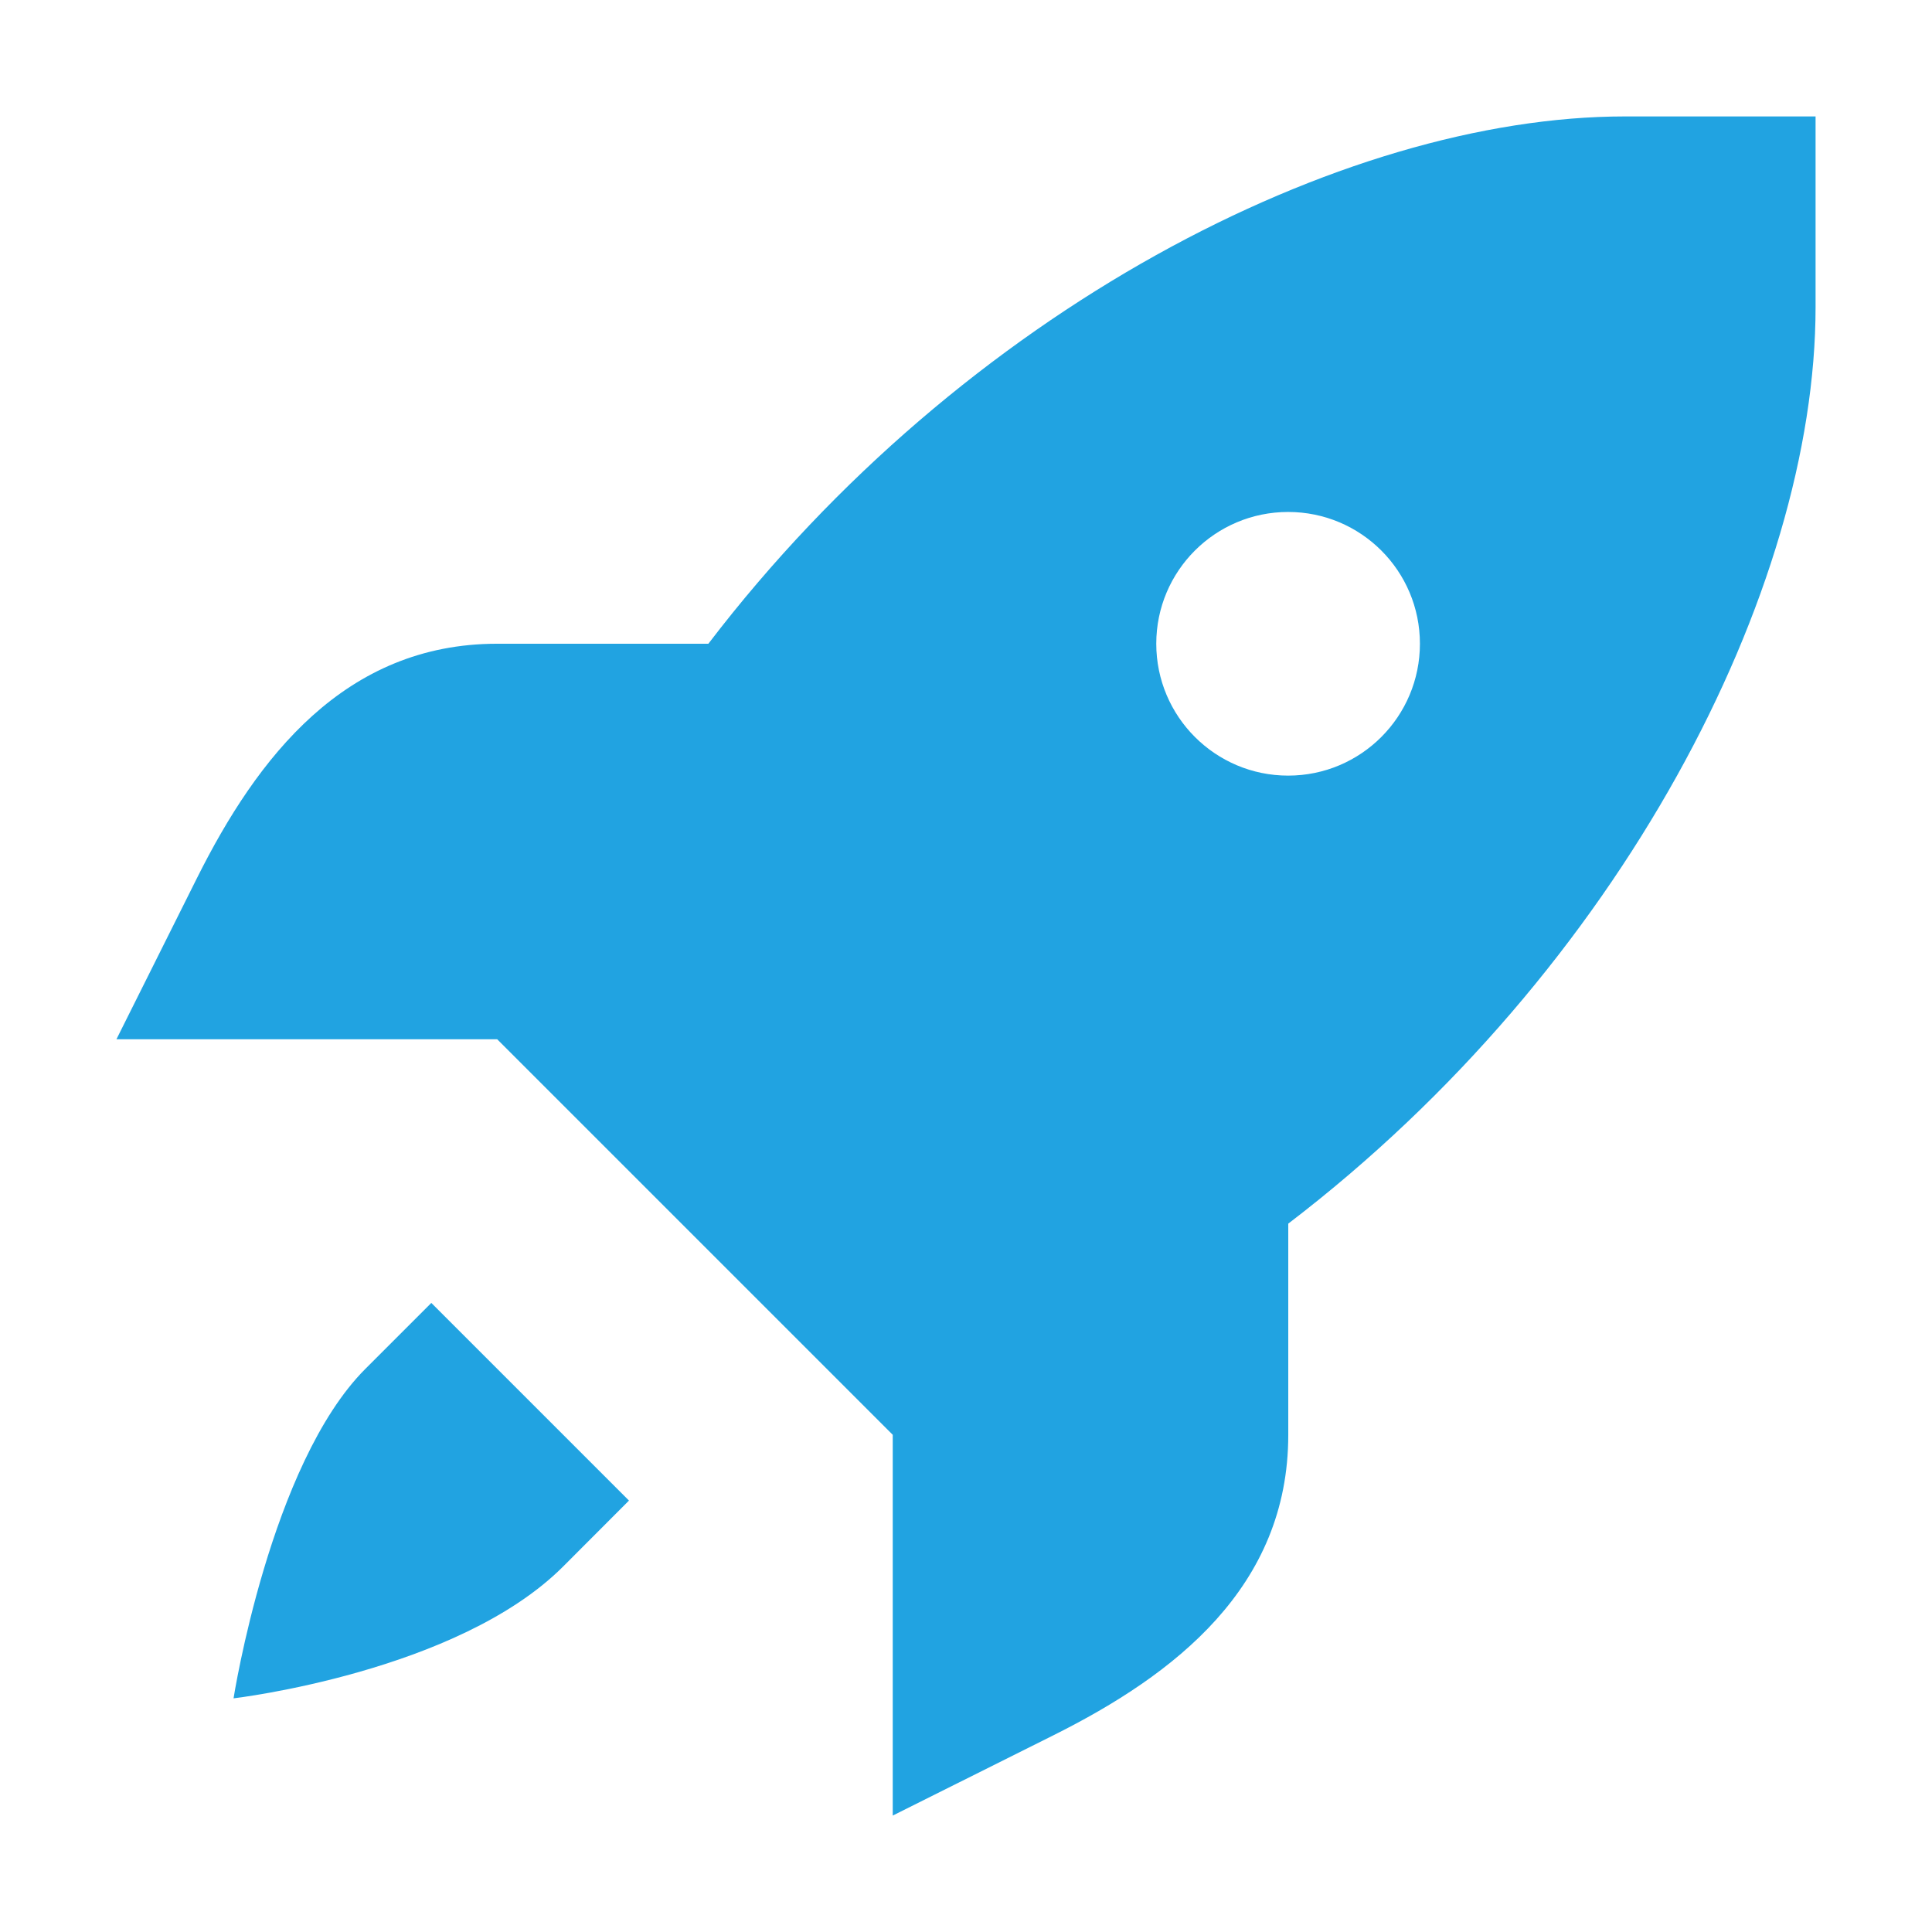 <?xml version="1.0" encoding="UTF-8"?><svg id="Ebene_1" xmlns="http://www.w3.org/2000/svg" viewBox="0 0 170.08 170.08"><defs><style>.cls-1{fill:#21a3e1;stroke-width:0px;}</style></defs><path class="cls-1" d="m143.05,10.25c-24.88,0-58.27,17.07-80.69,46.42h-18.59c-13.43,0-21.13,10.03-26.43,20.63l-7.09,14.19h33.52l17.41,17.41,17.41,17.41v33.52l14.19-7.09c10.6-5.3,20.63-13,20.63-26.43v-18.59c29.35-22.42,46.42-55.81,46.42-80.69V10.25h-16.77Zm-29.65,34.82c6.41,0,11.6,5.19,11.6,11.6s-5.19,11.61-11.6,11.61-11.61-5.2-11.61-11.61,5.2-11.6,11.61-11.6ZM37.97,114.7l-5.8,5.8c-8.38,8.38-11.61,29.01-11.61,29.01,0,0,19.71-2.3,29.01-11.6l5.8-5.81-17.41-17.41Z"/></svg>